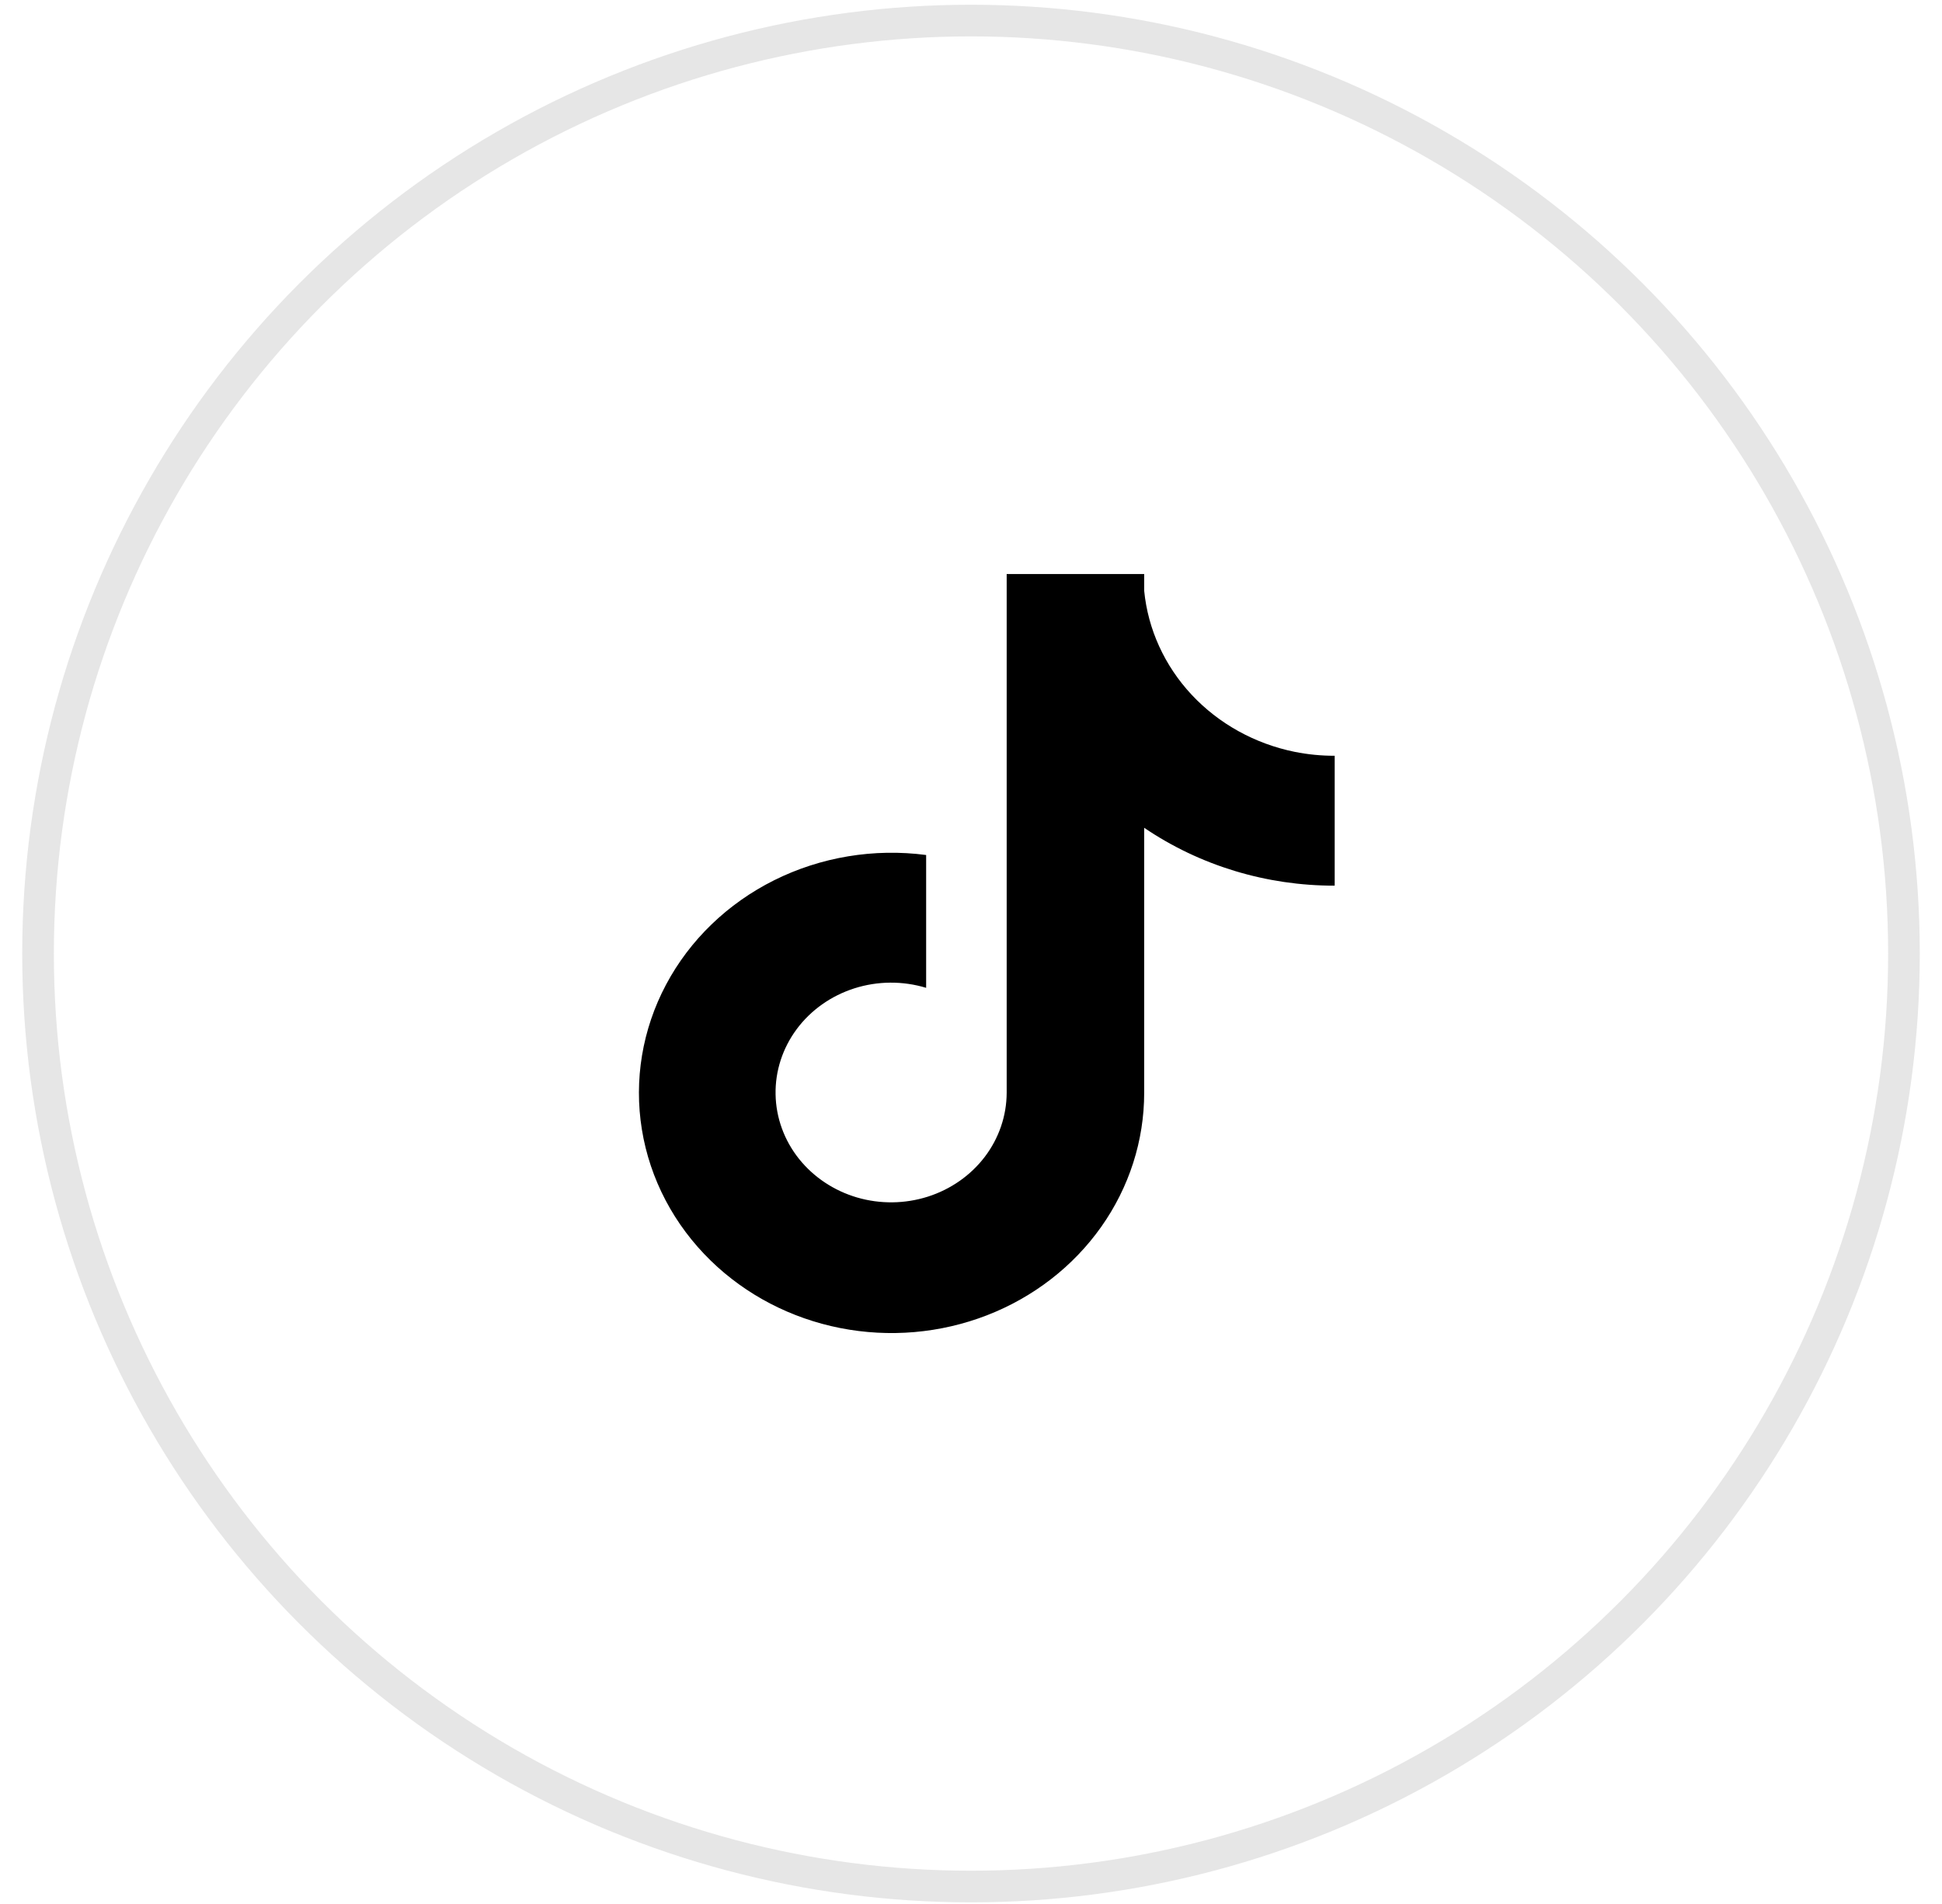 <?xml version="1.0" encoding="UTF-8"?> <svg xmlns="http://www.w3.org/2000/svg" width="51" height="50" viewBox="0 0 51 50" fill="none"><circle cx="25.5" cy="25.041" r="24.501" stroke="black" stroke-opacity="0.1" stroke-width="0.831"></circle><path d="M34 19.744C32.953 19.531 32.005 19.005 31.294 18.244C30.584 17.483 30.147 16.527 30.048 15.513V15.074H26.437V28.698C26.435 29.302 26.234 29.889 25.863 30.378C25.491 30.867 24.968 31.233 24.366 31.425C23.765 31.616 23.115 31.624 22.509 31.447C21.902 31.269 21.37 30.915 20.985 30.435C20.595 29.947 20.379 29.354 20.368 28.741C20.356 28.128 20.551 27.527 20.922 27.027C21.294 26.526 21.824 26.151 22.436 25.955C23.047 25.76 23.707 25.755 24.322 25.941V22.453C22.952 22.273 21.557 22.505 20.332 23.115C19.107 23.726 18.113 24.686 17.49 25.86C16.867 27.034 16.646 28.364 16.857 29.663C17.068 30.963 17.701 32.167 18.668 33.108C19.59 34.005 20.771 34.62 22.063 34.875C23.354 35.13 24.696 35.014 25.917 34.541C27.138 34.068 28.183 33.259 28.919 32.219C29.655 31.178 30.048 29.953 30.048 28.699V21.738C31.508 22.73 33.258 23.261 35.051 23.258V19.847C34.698 19.848 34.346 19.813 34 19.744Z" fill="black"></path></svg> 